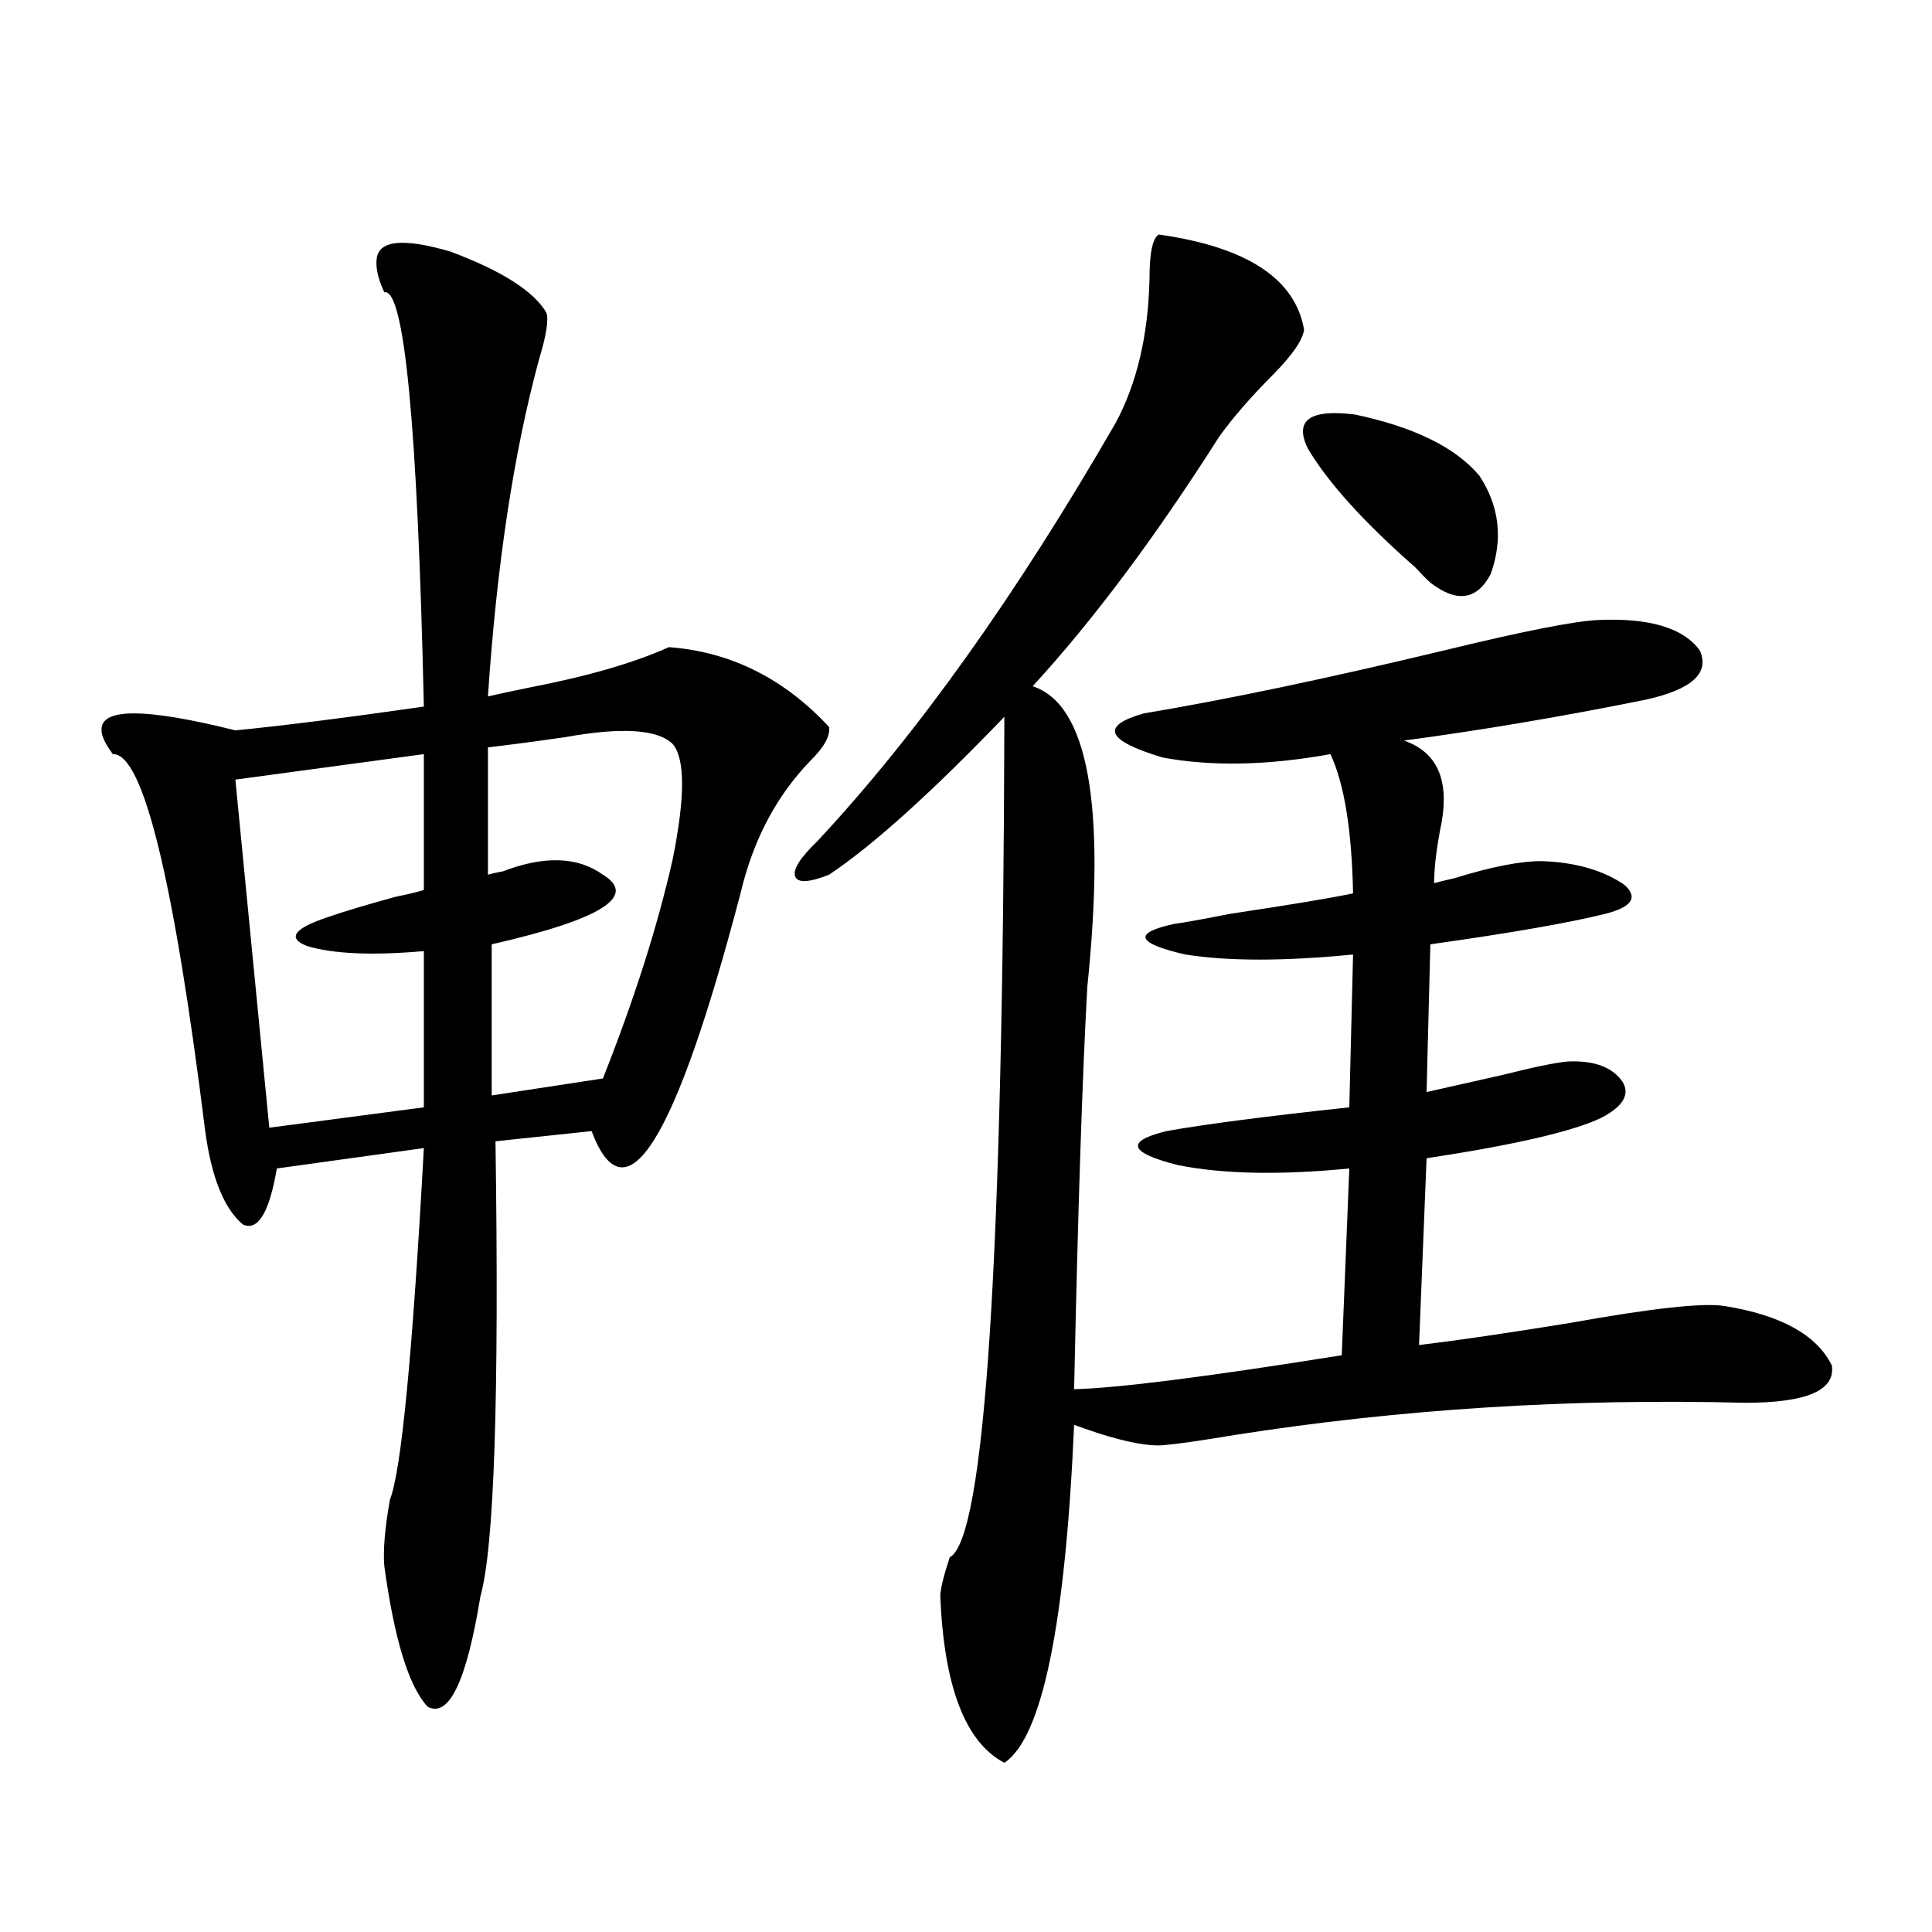 <?xml version="1.0" encoding="utf-8"?>
<!-- Generator: Adobe Illustrator 16.0.0, SVG Export Plug-In . SVG Version: 6.00 Build 0)  -->
<!DOCTYPE svg PUBLIC "-//W3C//DTD SVG 1.1//EN" "http://www.w3.org/Graphics/SVG/1.1/DTD/svg11.dtd">
<svg version="1.1" id="图层_1" xmlns="http://www.w3.org/2000/svg" xmlns:xlink="http://www.w3.org/1999/xlink" x="0px" y="0px"
	 width="1000px" height="1000px" viewBox="0 0 1000 1000" enable-background="new 0 0 1000 1000" xml:space="preserve">
<path d="M194.995,133.699c1.296-9.366,13.979-10.547,38.048-3.516c26.661,9.97,43.246,20.517,49.755,31.641
	c1.296,3.516,0,11.728-3.902,24.609c-13.018,48.052-21.798,106.06-26.341,174.023c5.198-1.167,12.027-2.637,20.487-4.395
	c30.563-5.851,54.953-12.882,73.169-21.094c31.859,2.349,59.511,16.122,82.925,41.309c0.641,4.696-2.606,10.547-9.756,17.578
	c-17.561,18.169-29.603,41.021-36.097,68.555c-33.825,128.911-59.511,169.931-77.071,123.047l-49.755,5.273
	c1.951,131.836-0.655,210.36-7.805,235.547c-7.164,43.945-16.265,62.979-27.316,57.129c-9.756-10.547-17.24-34.868-22.438-72.949
	c-0.655-8.198,0.32-19.624,2.927-34.277c5.854-14.64,11.707-75.284,17.561-181.934l-76.096,10.547
	c-3.902,22.852-9.756,32.52-17.561,29.004c-9.756-8.198-16.265-24.308-19.512-48.34C89.952,454.802,74.022,389.763,58.413,390.34
	c-3.902-5.273-5.854-9.366-5.854-12.305c-0.655-11.714,22.438-11.714,69.267,0c24.055-2.335,56.584-6.44,97.559-12.305
	c-3.262-145.308-10.091-216.788-20.487-214.453C195.636,144.246,194.34,138.396,194.995,133.699z M219.385,390.34l-97.559,13.184
	l17.561,180.176l79.998-10.547v-80.859c-26.676,2.349-46.828,1.47-60.486-2.637c-10.411-4.093-6.829-9.077,10.731-14.941
	c8.445-2.925,20.152-6.44,35.121-10.547c5.854-1.167,10.731-2.335,14.634-3.516V390.34z M252.555,386.824v65.918
	c1.951-0.577,4.543-1.167,7.805-1.758c21.463-8.198,38.688-7.608,51.706,1.758c18.201,11.138-0.976,23.153-57.56,36.035V567
	l57.56-8.789c16.25-41.007,28.292-78.8,36.097-113.379c6.494-32.218,6.494-52.144,0-59.766c-7.805-7.608-26.341-8.789-55.608-3.516
	C276.289,383.899,262.951,385.657,252.555,386.824z M599.863,121.395c45.518,6.454,70.563,22.852,75.12,49.219
	c-0.655,5.273-5.854,12.896-15.609,22.852c-11.707,11.728-21.143,22.563-28.292,32.52c-33.17,52.157-65.364,95.224-96.583,129.199
	c28.612,9.38,38.048,61.235,28.292,155.566c-2.606,46.884-4.878,116.317-6.829,208.301c22.759-0.577,68.932-6.44,138.533-17.578
	l3.902-96.68c-35.776,3.516-65.364,2.938-88.778-1.758c-25.365-6.44-27.316-12.305-5.854-17.578
	c19.512-3.516,51.051-7.608,94.632-12.305l1.951-79.102c-35.776,3.516-64.724,3.516-86.827,0
	c-25.365-5.851-27.316-11.124-5.854-15.82c4.543-0.577,14.299-2.335,29.268-5.273c31.219-4.683,52.347-8.198,63.413-10.547
	c-0.655-32.808-4.558-56.827-11.707-72.07c-32.529,5.864-61.462,6.454-86.827,1.758c-29.268-8.789-32.529-16.397-9.756-22.852
	c42.271-7.031,93.977-17.866,155.118-32.52c40.975-9.956,67.636-15.229,79.998-15.82c26.661-1.167,44.222,4.106,52.682,15.82
	c5.198,11.728-4.237,20.215-28.292,25.488c-43.581,8.789-85.211,15.82-124.875,21.094c16.905,5.864,23.414,19.927,19.512,42.188
	c-2.606,12.896-3.902,23.442-3.902,31.641c1.951-0.577,5.519-1.456,10.731-2.637c18.856-5.851,33.811-8.789,44.877-8.789
	c17.561,0.591,31.859,4.696,42.926,12.305c7.149,6.454,3.902,11.426-9.756,14.941c-18.871,4.696-49.114,9.97-90.729,15.82
	l-1.951,76.465c10.396-2.335,23.414-5.273,39.023-8.789c16.25-4.093,27.637-6.44,34.146-7.031
	c13.658-0.577,23.079,2.938,28.292,10.547c3.902,6.454,0.32,12.606-10.731,18.457c-14.313,7.031-44.557,14.063-90.729,21.094
	l-3.902,96.68c19.512-2.335,45.518-6.152,78.047-11.426c42.271-7.608,68.932-10.547,79.998-8.789
	c29.268,4.696,47.804,14.941,55.608,30.762c1.951,12.896-13.018,19.336-44.877,19.336c-90.409-2.335-178.532,3.228-264.384,16.699
	c-17.561,2.938-29.923,4.696-37.072,5.273c-7.164,0.591-18.216-1.456-33.17-6.152c-5.213-1.758-9.436-3.214-12.683-4.395
	c-4.558,103.711-16.585,162.007-36.097,174.902c-20.167-10.547-31.219-39.263-33.17-86.133c0-3.516,1.616-10.245,4.878-20.215
	c18.201-9.366,27.637-154.386,28.292-435.059c-37.728,39.263-67.971,66.509-90.729,81.738c-10.411,4.106-16.265,4.395-17.561,0.879
	c-1.311-3.516,2.592-9.668,11.707-18.457c51.371-55.069,102.757-127.14,154.143-216.211c11.052-20.503,16.905-45.401,17.561-74.707
	C594.985,130.774,596.602,123.152,599.863,121.395z M676.935,232.137c-7.164-14.64,0.976-20.503,24.39-17.578
	c30.563,6.454,52.026,17.001,64.389,31.641c10.396,15.82,12.348,32.821,5.854,50.977c-7.164,13.485-17.561,14.941-31.219,4.395
	c-1.951-1.758-4.558-4.395-7.805-7.91C705.867,270.231,687.331,249.715,676.935,232.137z"/>
</svg>
